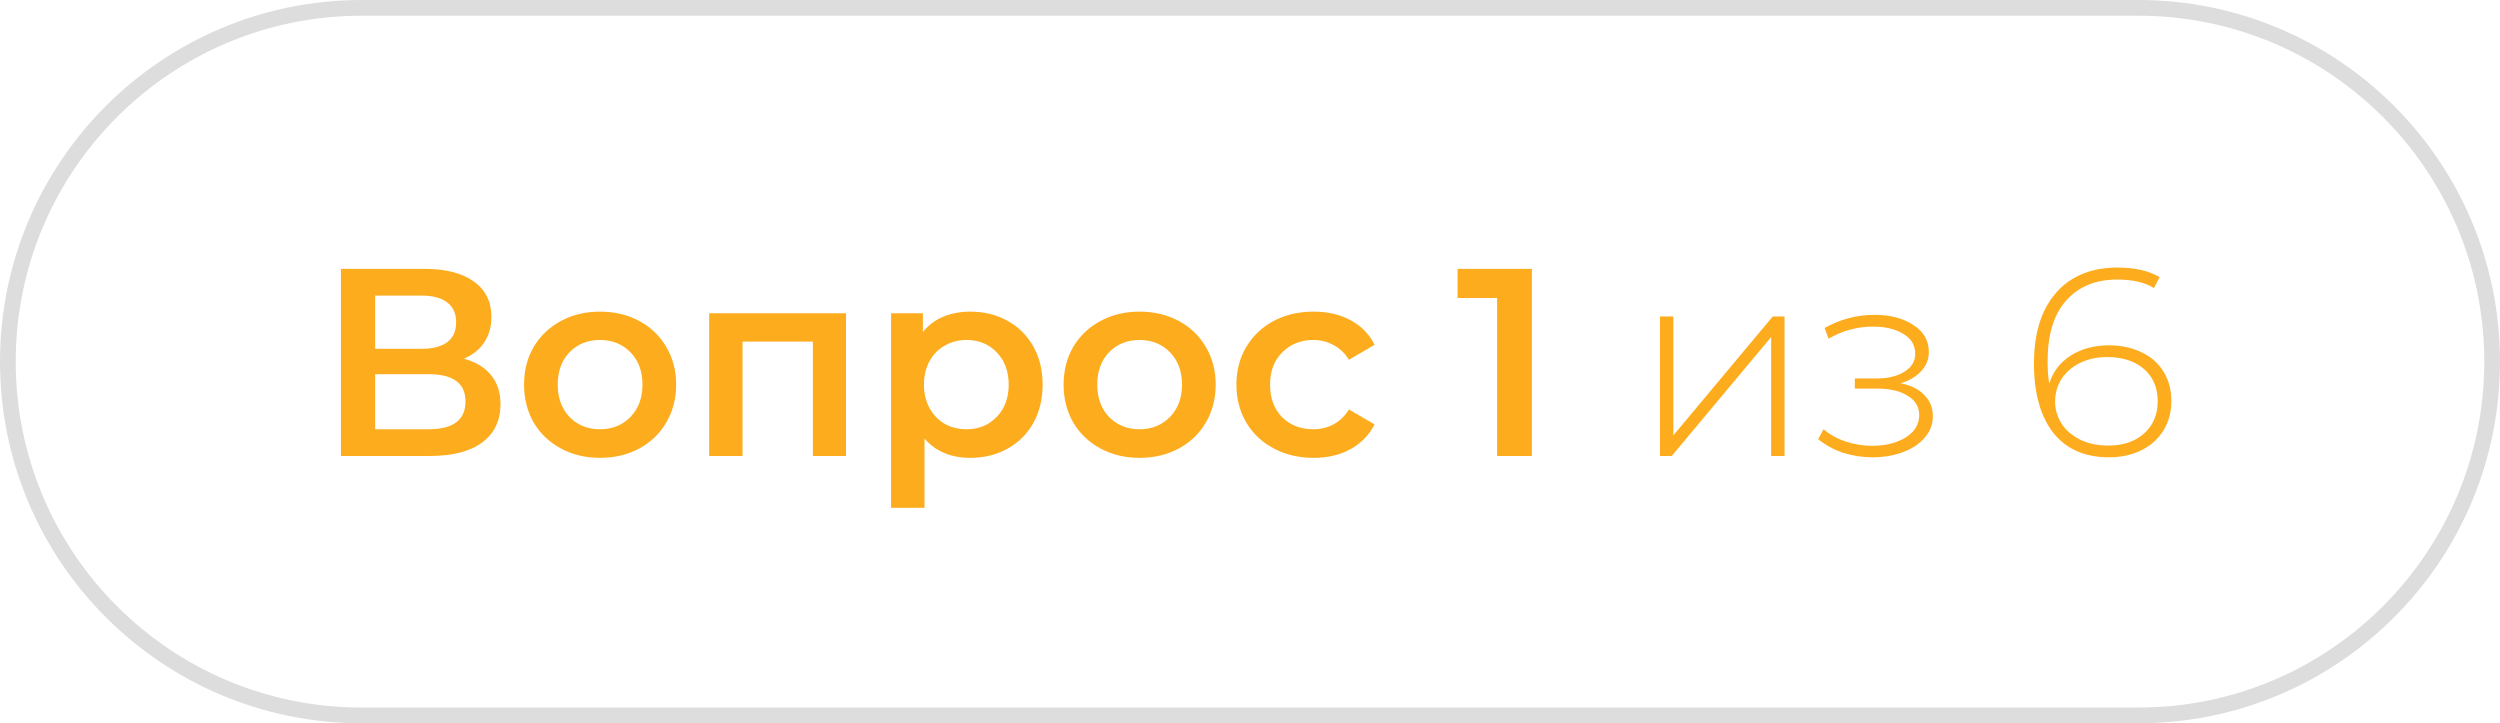 <svg width="159" height="46" viewBox="0 0 159 46" fill="none" xmlns="http://www.w3.org/2000/svg">
<g clip-path="url(#clip0_5135_9)">
<path d="M136 0.5H23C10.574 0.5 0.5 10.574 0.5 23C0.5 35.426 10.574 45.5 23 45.5H136C148.426 45.5 158.5 35.426 158.5 23C158.5 10.574 148.426 0.5 136 0.5Z" stroke="#565656" stroke-opacity="0.2"/>
<path d="M29.503 22.812C30.262 23.016 30.84 23.367 31.237 23.866C31.634 24.353 31.832 24.965 31.832 25.702C31.832 26.745 31.447 27.555 30.676 28.133C29.905 28.711 28.789 29 27.327 29H21.683V17.1H27.004C28.341 17.1 29.384 17.366 30.132 17.899C30.88 18.432 31.254 19.185 31.254 20.16C31.254 20.783 31.101 21.322 30.795 21.775C30.5 22.228 30.07 22.574 29.503 22.812ZM23.859 22.183H26.817C27.531 22.183 28.075 22.041 28.449 21.758C28.823 21.475 29.01 21.055 29.01 20.5C29.01 19.945 28.823 19.525 28.449 19.242C28.075 18.947 27.531 18.8 26.817 18.8H23.859V22.183ZM27.259 27.3C28.823 27.3 29.605 26.711 29.605 25.532C29.605 24.376 28.823 23.798 27.259 23.798H23.859V27.3H27.259ZM38.158 29.119C37.24 29.119 36.412 28.921 35.676 28.524C34.939 28.127 34.361 27.578 33.942 26.875C33.534 26.161 33.33 25.356 33.33 24.461C33.33 23.566 33.534 22.767 33.942 22.064C34.361 21.361 34.939 20.812 35.676 20.415C36.412 20.018 37.24 19.82 38.158 19.82C39.087 19.82 39.92 20.018 40.657 20.415C41.393 20.812 41.966 21.361 42.374 22.064C42.793 22.767 43.003 23.566 43.003 24.461C43.003 25.356 42.793 26.161 42.374 26.875C41.966 27.578 41.393 28.127 40.657 28.524C39.92 28.921 39.087 29.119 38.158 29.119ZM38.158 27.3C38.94 27.3 39.586 27.039 40.096 26.518C40.606 25.997 40.861 25.311 40.861 24.461C40.861 23.611 40.606 22.925 40.096 22.404C39.586 21.883 38.94 21.622 38.158 21.622C37.376 21.622 36.73 21.883 36.22 22.404C35.721 22.925 35.472 23.611 35.472 24.461C35.472 25.311 35.721 25.997 36.22 26.518C36.73 27.039 37.376 27.3 38.158 27.3ZM53.806 19.922V29H51.698V21.724H47.227V29H45.102V19.922H53.806ZM61.705 19.82C62.589 19.82 63.377 20.013 64.068 20.398C64.771 20.783 65.32 21.327 65.717 22.03C66.114 22.733 66.312 23.543 66.312 24.461C66.312 25.379 66.114 26.195 65.717 26.909C65.32 27.612 64.771 28.156 64.068 28.541C63.377 28.926 62.589 29.119 61.705 29.119C60.481 29.119 59.512 28.711 58.798 27.895V32.298H56.673V19.922H58.696V21.112C59.047 20.681 59.478 20.358 59.988 20.143C60.51 19.928 61.082 19.82 61.705 19.82ZM61.467 27.3C62.249 27.3 62.889 27.039 63.388 26.518C63.898 25.997 64.153 25.311 64.153 24.461C64.153 23.611 63.898 22.925 63.388 22.404C62.889 21.883 62.249 21.622 61.467 21.622C60.957 21.622 60.498 21.741 60.09 21.979C59.682 22.206 59.359 22.534 59.121 22.965C58.883 23.396 58.764 23.894 58.764 24.461C58.764 25.028 58.883 25.526 59.121 25.957C59.359 26.388 59.682 26.722 60.09 26.96C60.498 27.187 60.957 27.3 61.467 27.3ZM72.473 29.119C71.555 29.119 70.728 28.921 69.991 28.524C69.254 28.127 68.676 27.578 68.257 26.875C67.849 26.161 67.645 25.356 67.645 24.461C67.645 23.566 67.849 22.767 68.257 22.064C68.676 21.361 69.254 20.812 69.991 20.415C70.728 20.018 71.555 19.82 72.473 19.82C73.402 19.82 74.235 20.018 74.972 20.415C75.709 20.812 76.281 21.361 76.689 22.064C77.108 22.767 77.318 23.566 77.318 24.461C77.318 25.356 77.108 26.161 76.689 26.875C76.281 27.578 75.709 28.127 74.972 28.524C74.235 28.921 73.402 29.119 72.473 29.119ZM72.473 27.3C73.255 27.3 73.901 27.039 74.411 26.518C74.921 25.997 75.176 25.311 75.176 24.461C75.176 23.611 74.921 22.925 74.411 22.404C73.901 21.883 73.255 21.622 72.473 21.622C71.691 21.622 71.045 21.883 70.535 22.404C70.036 22.925 69.787 23.611 69.787 24.461C69.787 25.311 70.036 25.997 70.535 26.518C71.045 27.039 71.691 27.3 72.473 27.3ZM83.548 29.119C82.608 29.119 81.763 28.921 81.015 28.524C80.267 28.127 79.684 27.578 79.264 26.875C78.845 26.161 78.635 25.356 78.635 24.461C78.635 23.566 78.845 22.767 79.264 22.064C79.684 21.361 80.262 20.812 80.998 20.415C81.746 20.018 82.596 19.82 83.548 19.82C84.444 19.82 85.226 20.001 85.894 20.364C86.574 20.727 87.084 21.248 87.424 21.928L85.792 22.88C85.532 22.461 85.203 22.149 84.806 21.945C84.421 21.73 83.996 21.622 83.531 21.622C82.738 21.622 82.081 21.883 81.559 22.404C81.038 22.914 80.777 23.6 80.777 24.461C80.777 25.322 81.032 26.014 81.542 26.535C82.064 27.045 82.727 27.3 83.531 27.3C83.996 27.3 84.421 27.198 84.806 26.994C85.203 26.779 85.532 26.461 85.792 26.042L87.424 26.994C87.073 27.674 86.557 28.201 85.877 28.575C85.209 28.938 84.432 29.119 83.548 29.119ZM97.427 17.1V29H95.217V18.953H92.701V17.1H97.427ZM105.574 20.126H106.424V27.691L112.748 20.126H113.496V29H112.646V21.435L106.322 29H105.574V20.126ZM120.873 24.376C121.531 24.501 122.035 24.75 122.386 25.124C122.749 25.487 122.93 25.934 122.93 26.467C122.93 26.988 122.755 27.447 122.403 27.844C122.063 28.241 121.599 28.547 121.009 28.762C120.42 28.977 119.78 29.085 119.088 29.085C118.454 29.085 117.83 28.989 117.218 28.796C116.618 28.592 116.091 28.303 115.637 27.929L115.977 27.3C116.374 27.64 116.844 27.901 117.388 28.082C117.944 28.263 118.505 28.354 119.071 28.354C119.91 28.354 120.618 28.178 121.196 27.827C121.774 27.464 122.063 26.988 122.063 26.399C122.063 25.878 121.82 25.47 121.332 25.175C120.856 24.869 120.21 24.716 119.394 24.716H117.966V24.07H119.36C120.074 24.07 120.658 23.928 121.111 23.645C121.576 23.362 121.808 22.982 121.808 22.506C121.808 21.951 121.553 21.526 121.043 21.231C120.545 20.925 119.904 20.772 119.122 20.772C118.125 20.772 117.184 21.027 116.3 21.537L116.045 20.857C117.043 20.302 118.102 20.024 119.224 20.024C120.21 20.024 121.032 20.239 121.689 20.67C122.347 21.089 122.675 21.662 122.675 22.387C122.675 22.852 122.511 23.26 122.182 23.611C121.854 23.962 121.417 24.217 120.873 24.376ZM134.12 21.962C134.902 21.962 135.593 22.109 136.194 22.404C136.806 22.687 137.276 23.101 137.605 23.645C137.933 24.178 138.098 24.795 138.098 25.498C138.098 26.212 137.928 26.841 137.588 27.385C137.248 27.929 136.777 28.348 136.177 28.643C135.576 28.938 134.896 29.085 134.137 29.085C132.595 29.085 131.411 28.564 130.584 27.521C129.768 26.467 129.36 24.999 129.36 23.118C129.36 21.803 129.575 20.693 130.006 19.786C130.448 18.868 131.065 18.177 131.859 17.712C132.652 17.247 133.581 17.015 134.647 17.015C135.769 17.015 136.67 17.219 137.35 17.627L136.993 18.324C136.426 17.961 135.644 17.78 134.647 17.78C133.275 17.78 132.193 18.228 131.4 19.123C130.618 20.007 130.227 21.293 130.227 22.982C130.227 23.503 130.261 23.979 130.329 24.41C130.567 23.639 131.026 23.039 131.706 22.608C132.397 22.177 133.202 21.962 134.12 21.962ZM134.103 28.337C135.032 28.337 135.786 28.082 136.364 27.572C136.942 27.051 137.231 26.365 137.231 25.515C137.231 24.665 136.942 23.985 136.364 23.475C135.786 22.965 134.998 22.71 134.001 22.71C133.366 22.71 132.794 22.835 132.284 23.084C131.785 23.333 131.394 23.673 131.111 24.104C130.839 24.535 130.703 25.016 130.703 25.549C130.703 26.025 130.833 26.478 131.094 26.909C131.366 27.34 131.757 27.685 132.267 27.946C132.777 28.207 133.389 28.337 134.103 28.337Z" fill="#FDAC1D"/>
</g>
<defs>
<clipPath id="clip0_5135_9">
<rect width="159" height="46" fill="white"/>
</clipPath>
</defs>
</svg>
